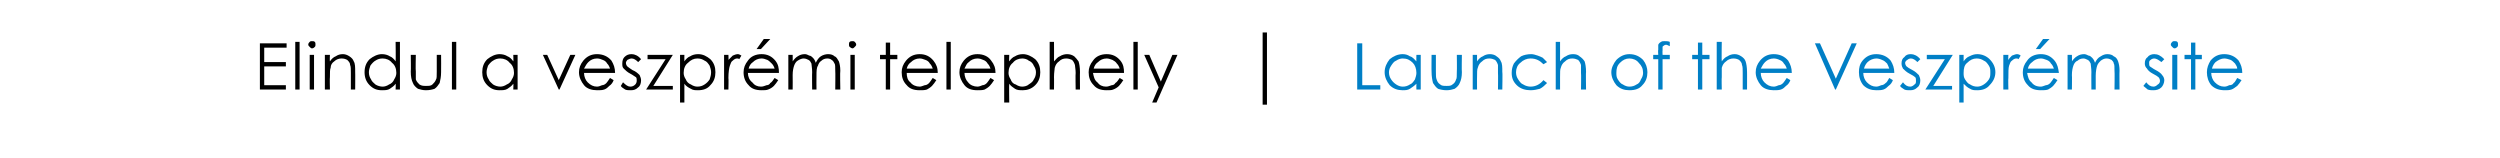<?xml version="1.0" standalone="no"?>
<!DOCTYPE svg PUBLIC "-//W3C//DTD SVG 1.1//EN" "http://www.w3.org/Graphics/SVG/1.1/DTD/svg11.dtd">
<svg xmlns="http://www.w3.org/2000/svg" version="1.1" width="346.3px" height="21.9px" viewBox="0 0 346.3 21.9">
  <desc>Elindul a veszpr mi telephely | Launch of the Veszpr m site</desc>
  <defs/>
  <g id="Polygon8525">
    <path d="M 188 6 L 188.7 6 L 188.7 11.8 L 191.2 11.8 L 191.2 12.4 L 188 12.4 L 188 6 Z M 196.8 7.6 L 196.8 12.4 L 196.2 12.4 C 196.2 12.4 196.18 11.6 196.2 11.6 C 195.9 11.9 195.6 12.1 195.3 12.3 C 195 12.5 194.6 12.5 194.3 12.5 C 193.6 12.5 193 12.3 192.5 11.8 C 192.1 11.3 191.8 10.7 191.8 10 C 191.8 9.3 192.1 8.7 192.5 8.2 C 193 7.8 193.6 7.5 194.3 7.5 C 194.7 7.5 195 7.6 195.3 7.8 C 195.7 7.9 195.9 8.2 196.2 8.5 C 196.18 8.52 196.2 7.6 196.2 7.6 L 196.8 7.6 Z M 194.3 8.1 C 194 8.1 193.7 8.2 193.4 8.4 C 193.1 8.5 192.9 8.8 192.7 9.1 C 192.5 9.4 192.4 9.7 192.4 10 C 192.4 10.4 192.5 10.7 192.7 11 C 192.9 11.3 193.1 11.5 193.4 11.7 C 193.7 11.9 194 12 194.3 12 C 194.7 12 195 11.9 195.3 11.7 C 195.6 11.6 195.8 11.3 196 11 C 196.1 10.7 196.2 10.4 196.2 10.1 C 196.2 9.5 196 9 195.7 8.7 C 195.3 8.3 194.9 8.1 194.3 8.1 Z M 198.3 7.6 L 198.9 7.6 C 198.9 7.6 198.89 9.87 198.9 9.9 C 198.9 10.4 198.9 10.8 199 11 C 199.1 11.3 199.2 11.5 199.5 11.7 C 199.7 11.9 200 11.9 200.4 11.9 C 200.7 11.9 201 11.9 201.2 11.7 C 201.5 11.5 201.6 11.3 201.7 11 C 201.8 10.9 201.8 10.5 201.8 9.9 C 201.83 9.87 201.8 7.6 201.8 7.6 L 202.5 7.6 C 202.5 7.6 202.46 9.98 202.5 10 C 202.5 10.6 202.4 11.1 202.2 11.5 C 202.1 11.8 201.8 12.1 201.5 12.3 C 201.2 12.4 200.8 12.5 200.4 12.5 C 199.9 12.5 199.5 12.4 199.2 12.3 C 198.9 12.1 198.7 11.8 198.5 11.5 C 198.4 11.1 198.3 10.6 198.3 9.9 C 198.28 9.94 198.3 7.6 198.3 7.6 Z M 204 7.6 L 204.6 7.6 C 204.6 7.6 204.59 8.49 204.6 8.5 C 204.8 8.2 205.1 7.9 205.4 7.8 C 205.7 7.6 206 7.5 206.4 7.5 C 206.7 7.5 207.1 7.6 207.3 7.8 C 207.6 8 207.8 8.2 207.9 8.5 C 208.1 8.8 208.1 9.3 208.1 10 C 208.15 9.96 208.1 12.4 208.1 12.4 L 207.5 12.4 C 207.5 12.4 207.53 10.14 207.5 10.1 C 207.5 9.6 207.5 9.2 207.5 9 C 207.4 8.7 207.3 8.5 207.1 8.3 C 206.9 8.2 206.6 8.1 206.3 8.1 C 205.9 8.1 205.6 8.2 205.3 8.5 C 205 8.7 204.8 9 204.7 9.4 C 204.6 9.6 204.6 10 204.6 10.7 C 204.59 10.67 204.6 12.4 204.6 12.4 L 204 12.4 L 204 7.6 Z M 214.3 8.6 C 214.3 8.6 213.8 8.9 213.8 8.9 C 213.3 8.4 212.8 8.1 212 8.1 C 211.5 8.1 211 8.3 210.6 8.7 C 210.2 9 210 9.5 210 10 C 210 10.4 210.1 10.7 210.3 11 C 210.5 11.3 210.7 11.6 211 11.7 C 211.3 11.9 211.7 12 212 12 C 212.7 12 213.3 11.7 213.8 11.1 C 213.8 11.1 214.3 11.5 214.3 11.5 C 214 11.8 213.7 12.1 213.3 12.3 C 212.9 12.4 212.5 12.5 212 12.5 C 211.3 12.5 210.6 12.3 210.1 11.8 C 209.6 11.3 209.4 10.8 209.4 10.1 C 209.4 9.6 209.5 9.2 209.7 8.8 C 210 8.4 210.3 8.1 210.7 7.8 C 211.1 7.6 211.6 7.5 212.1 7.5 C 212.4 7.5 212.7 7.6 213 7.7 C 213.3 7.8 213.5 7.9 213.7 8 C 213.9 8.2 214.1 8.4 214.3 8.6 Z M 215.5 5.8 L 216.1 5.8 C 216.1 5.8 216.1 8.49 216.1 8.5 C 216.3 8.2 216.6 7.9 216.9 7.8 C 217.2 7.6 217.5 7.5 217.9 7.5 C 218.3 7.5 218.6 7.6 218.8 7.8 C 219.1 8 219.3 8.2 219.5 8.5 C 219.6 8.8 219.7 9.3 219.7 10 C 219.66 9.96 219.7 12.4 219.7 12.4 L 219 12.4 C 219 12.4 219.04 10.14 219 10.1 C 219 9.6 219 9.2 219 9 C 218.9 8.7 218.8 8.5 218.6 8.3 C 218.4 8.2 218.1 8.1 217.8 8.1 C 217.4 8.1 217.1 8.2 216.8 8.5 C 216.5 8.7 216.3 9 216.2 9.4 C 216.1 9.6 216.1 10 216.1 10.7 C 216.1 10.67 216.1 12.4 216.1 12.4 L 215.5 12.4 L 215.5 5.8 Z M 223.9 8.3 C 224.4 7.8 225 7.5 225.7 7.5 C 226.5 7.5 227.1 7.8 227.6 8.3 C 228 8.8 228.2 9.4 228.2 10 C 228.2 10.7 228 11.3 227.5 11.8 C 227.1 12.3 226.5 12.5 225.7 12.5 C 225 12.5 224.4 12.3 223.9 11.8 C 223.5 11.3 223.2 10.7 223.2 10 C 223.2 9.4 223.5 8.8 223.9 8.3 C 223.9 8.3 223.9 8.3 223.9 8.3 Z M 225.7 8.1 C 225.2 8.1 224.8 8.3 224.4 8.7 C 224 9.1 223.9 9.5 223.9 10.1 C 223.9 10.4 223.9 10.7 224.1 11 C 224.3 11.3 224.5 11.6 224.8 11.7 C 225.1 11.9 225.4 12 225.7 12 C 226.1 12 226.4 11.9 226.7 11.7 C 227 11.6 227.2 11.3 227.3 11 C 227.5 10.7 227.6 10.4 227.6 10.1 C 227.6 9.5 227.4 9.1 227 8.7 C 226.7 8.3 226.2 8.1 225.7 8.1 Z M 230.6 5.7 C 230.8 5.7 231.1 5.7 231.3 5.8 C 231.3 5.8 231.3 6.4 231.3 6.4 C 231.1 6.3 230.9 6.2 230.8 6.2 C 230.6 6.2 230.5 6.3 230.5 6.3 C 230.4 6.4 230.3 6.4 230.3 6.5 C 230.3 6.6 230.3 6.7 230.3 7 C 230.27 6.99 230.3 7.6 230.3 7.6 L 231.3 7.6 L 231.3 8.2 L 230.3 8.2 L 230.3 12.4 L 229.7 12.4 L 229.7 8.2 L 229 8.2 L 229 7.6 L 229.7 7.6 C 229.7 7.6 229.65 6.89 229.7 6.9 C 229.7 6.5 229.7 6.3 229.7 6.2 C 229.8 6 229.9 5.9 230.1 5.8 C 230.2 5.7 230.4 5.7 230.6 5.7 C 230.6 5.7 230.6 5.7 230.6 5.7 Z M 235.2 5.9 L 235.8 5.9 L 235.8 7.6 L 236.8 7.6 L 236.8 8.2 L 235.8 8.2 L 235.8 12.4 L 235.2 12.4 L 235.2 8.2 L 234.4 8.2 L 234.4 7.6 L 235.2 7.6 L 235.2 5.9 Z M 237.8 5.8 L 238.5 5.8 C 238.5 5.8 238.46 8.49 238.5 8.5 C 238.7 8.2 239 7.9 239.3 7.8 C 239.6 7.6 239.9 7.5 240.3 7.5 C 240.6 7.5 240.9 7.6 241.2 7.8 C 241.5 8 241.7 8.2 241.8 8.5 C 241.9 8.8 242 9.3 242 10 C 242.01 9.96 242 12.4 242 12.4 L 241.4 12.4 C 241.4 12.4 241.4 10.14 241.4 10.1 C 241.4 9.6 241.4 9.2 241.3 9 C 241.3 8.7 241.1 8.5 240.9 8.3 C 240.7 8.2 240.5 8.1 240.1 8.1 C 239.8 8.1 239.4 8.2 239.1 8.5 C 238.8 8.7 238.6 9 238.5 9.4 C 238.5 9.6 238.5 10 238.5 10.7 C 238.46 10.67 238.5 12.4 238.5 12.4 L 237.8 12.4 L 237.8 5.8 Z M 247.5 10.8 C 247.5 10.8 248 11.1 248 11.1 C 247.9 11.4 247.7 11.7 247.4 11.9 C 247.2 12.1 247 12.3 246.7 12.4 C 246.4 12.5 246.1 12.5 245.7 12.5 C 245 12.5 244.3 12.3 243.9 11.8 C 243.5 11.3 243.2 10.7 243.2 10 C 243.2 9.4 243.4 8.9 243.8 8.4 C 244.3 7.8 244.9 7.5 245.7 7.5 C 246.5 7.5 247.2 7.8 247.7 8.4 C 248 8.9 248.2 9.4 248.2 10.1 C 248.2 10.1 243.9 10.1 243.9 10.1 C 243.9 10.6 244.1 11.1 244.4 11.4 C 244.8 11.8 245.2 12 245.7 12 C 245.9 12 246.2 11.9 246.4 11.8 C 246.6 11.8 246.8 11.7 247 11.5 C 247.1 11.4 247.3 11.1 247.5 10.8 Z M 247.5 9.5 C 247.4 9.2 247.3 9 247.1 8.8 C 247 8.6 246.8 8.4 246.5 8.3 C 246.3 8.2 246 8.1 245.7 8.1 C 245.2 8.1 244.8 8.3 244.5 8.6 C 244.3 8.8 244.1 9.1 243.9 9.5 C 243.9 9.5 247.5 9.5 247.5 9.5 Z M 251.4 6 L 252.1 6 L 254.3 10.9 L 256.5 6 L 257.2 6 L 254.3 12.4 L 254.2 12.4 L 251.4 6 Z M 261.7 10.8 C 261.7 10.8 262.2 11.1 262.2 11.1 C 262.1 11.4 261.9 11.7 261.6 11.9 C 261.4 12.1 261.2 12.3 260.9 12.4 C 260.6 12.5 260.3 12.5 259.9 12.5 C 259.2 12.5 258.6 12.3 258.1 11.8 C 257.7 11.3 257.5 10.7 257.5 10 C 257.5 9.4 257.6 8.9 258 8.4 C 258.5 7.8 259.1 7.5 259.9 7.5 C 260.7 7.5 261.4 7.8 261.9 8.4 C 262.2 8.9 262.4 9.4 262.4 10.1 C 262.4 10.1 258.1 10.1 258.1 10.1 C 258.1 10.6 258.3 11.1 258.6 11.4 C 259 11.8 259.4 12 259.9 12 C 260.1 12 260.4 11.9 260.6 11.8 C 260.8 11.8 261 11.7 261.2 11.5 C 261.4 11.4 261.5 11.1 261.7 10.8 Z M 261.7 9.5 C 261.6 9.2 261.5 9 261.4 8.8 C 261.2 8.6 261 8.4 260.7 8.3 C 260.5 8.2 260.2 8.1 259.9 8.1 C 259.5 8.1 259 8.3 258.7 8.6 C 258.5 8.8 258.3 9.1 258.2 9.5 C 258.2 9.5 261.7 9.5 261.7 9.5 Z M 264.7 7.5 C 265.1 7.5 265.6 7.7 266 8.2 C 266 8.2 265.6 8.6 265.6 8.6 C 265.3 8.3 265 8.1 264.7 8.1 C 264.5 8.1 264.3 8.2 264.2 8.3 C 264 8.4 263.9 8.6 263.9 8.7 C 263.9 8.9 264 9.1 264.1 9.2 C 264.2 9.3 264.5 9.5 264.9 9.7 C 265.3 9.9 265.6 10.2 265.8 10.4 C 265.9 10.6 266 10.9 266 11.1 C 266 11.5 265.9 11.9 265.6 12.1 C 265.3 12.4 265 12.5 264.6 12.5 C 264.3 12.5 264 12.5 263.8 12.4 C 263.5 12.2 263.3 12.1 263.2 11.9 C 263.2 11.9 263.6 11.4 263.6 11.4 C 263.9 11.8 264.2 12 264.6 12 C 264.8 12 265 11.9 265.2 11.7 C 265.4 11.6 265.4 11.4 265.4 11.2 C 265.4 11 265.4 10.8 265.3 10.7 C 265.2 10.6 264.9 10.4 264.5 10.2 C 264.1 10 263.8 9.7 263.6 9.5 C 263.5 9.3 263.4 9.1 263.4 8.8 C 263.4 8.4 263.5 8.1 263.8 7.9 C 264 7.6 264.3 7.5 264.7 7.5 C 264.7 7.5 264.7 7.5 264.7 7.5 Z M 266.9 7.6 L 270.5 7.6 L 267.8 11.9 L 270.4 11.9 L 270.4 12.4 L 266.7 12.4 L 269.4 8.2 L 266.9 8.2 L 266.9 7.6 Z M 271.4 7.6 L 272 7.6 C 272 7.6 272 8.52 272 8.5 C 272.2 8.2 272.5 7.9 272.8 7.8 C 273.2 7.6 273.5 7.5 273.9 7.5 C 274.6 7.5 275.2 7.8 275.6 8.2 C 276.1 8.7 276.4 9.3 276.4 10 C 276.4 10.7 276.1 11.3 275.6 11.8 C 275.2 12.3 274.6 12.5 273.9 12.5 C 273.5 12.5 273.2 12.5 272.9 12.3 C 272.5 12.1 272.3 11.9 272 11.6 C 272 11.6 272 14.2 272 14.2 L 271.4 14.2 L 271.4 7.6 Z M 273.8 8.1 C 273.3 8.1 272.9 8.3 272.5 8.7 C 272.1 9 272 9.5 272 10.1 C 272 10.4 272 10.7 272.2 11 C 272.4 11.3 272.6 11.6 272.9 11.7 C 273.2 11.9 273.5 12 273.9 12 C 274.2 12 274.5 11.9 274.8 11.7 C 275.1 11.5 275.3 11.3 275.5 11 C 275.7 10.7 275.7 10.4 275.7 10 C 275.7 9.7 275.7 9.4 275.5 9.1 C 275.3 8.8 275.1 8.5 274.8 8.4 C 274.5 8.2 274.2 8.1 273.8 8.1 Z M 277.5 7.6 L 278.2 7.6 C 278.2 7.6 278.16 8.34 278.2 8.3 C 278.3 8.1 278.5 7.9 278.7 7.7 C 279 7.6 279.2 7.5 279.4 7.5 C 279.6 7.5 279.8 7.6 279.9 7.7 C 279.9 7.7 279.6 8.2 279.6 8.2 C 279.5 8.1 279.4 8.1 279.3 8.1 C 279.1 8.1 278.9 8.2 278.7 8.4 C 278.5 8.5 278.4 8.8 278.3 9.1 C 278.2 9.4 278.2 10 278.2 10.8 C 278.16 10.8 278.2 12.4 278.2 12.4 L 277.5 12.4 L 277.5 7.6 Z M 284.5 10.8 C 284.5 10.8 285 11.1 285 11.1 C 284.8 11.4 284.6 11.7 284.4 11.9 C 284.2 12.1 283.9 12.3 283.7 12.4 C 283.4 12.5 283.1 12.5 282.7 12.5 C 281.9 12.5 281.3 12.3 280.9 11.8 C 280.4 11.3 280.2 10.7 280.2 10 C 280.2 9.4 280.4 8.9 280.8 8.4 C 281.2 7.8 281.9 7.5 282.7 7.5 C 283.5 7.5 284.1 7.8 284.6 8.4 C 285 8.9 285.1 9.4 285.2 10.1 C 285.2 10.1 280.8 10.1 280.8 10.1 C 280.9 10.6 281 11.1 281.4 11.4 C 281.7 11.8 282.1 12 282.7 12 C 282.9 12 283.1 11.9 283.4 11.8 C 283.6 11.8 283.8 11.7 284 11.5 C 284.1 11.4 284.3 11.1 284.5 10.8 Z M 284.5 9.5 C 284.4 9.2 284.3 9 284.1 8.8 C 284 8.6 283.8 8.4 283.5 8.3 C 283.2 8.2 283 8.1 282.7 8.1 C 282.2 8.1 281.8 8.3 281.5 8.6 C 281.2 8.8 281 9.1 280.9 9.5 C 280.9 9.5 284.5 9.5 284.5 9.5 Z M 283 5.4 L 283.9 5.4 L 282.6 6.8 L 282 6.8 L 283 5.4 Z M 286.4 7.6 L 287 7.6 C 287 7.6 287.03 8.46 287 8.5 C 287.2 8.2 287.5 7.9 287.7 7.8 C 288 7.6 288.3 7.5 288.7 7.5 C 288.9 7.5 289.1 7.6 289.3 7.7 C 289.5 7.7 289.7 7.9 289.8 8 C 290 8.2 290.1 8.4 290.2 8.7 C 290.4 8.3 290.6 8 291 7.8 C 291.3 7.6 291.6 7.5 291.9 7.5 C 292.3 7.5 292.6 7.6 292.8 7.8 C 293.1 7.9 293.3 8.2 293.4 8.5 C 293.5 8.8 293.6 9.2 293.6 9.8 C 293.57 9.81 293.6 12.4 293.6 12.4 L 292.9 12.4 C 292.9 12.4 292.94 9.81 292.9 9.8 C 292.9 9.3 292.9 8.9 292.8 8.8 C 292.8 8.6 292.6 8.4 292.5 8.3 C 292.3 8.2 292.1 8.1 291.8 8.1 C 291.5 8.1 291.3 8.2 291 8.4 C 290.8 8.6 290.6 8.8 290.5 9.1 C 290.4 9.4 290.3 9.9 290.3 10.5 C 290.29 10.55 290.3 12.4 290.3 12.4 L 289.7 12.4 C 289.7 12.4 289.68 9.97 289.7 10 C 289.7 9.4 289.6 9 289.6 8.8 C 289.5 8.6 289.4 8.4 289.2 8.3 C 289 8.2 288.8 8.1 288.6 8.1 C 288.3 8.1 288 8.2 287.8 8.4 C 287.5 8.5 287.3 8.8 287.2 9.1 C 287.1 9.4 287 9.8 287 10.4 C 287.03 10.39 287 12.4 287 12.4 L 286.4 12.4 L 286.4 7.6 Z M 298.4 7.5 C 298.9 7.5 299.3 7.7 299.8 8.2 C 299.8 8.2 299.4 8.6 299.4 8.6 C 299 8.3 298.7 8.1 298.4 8.1 C 298.2 8.1 298 8.2 297.9 8.3 C 297.7 8.4 297.7 8.6 297.7 8.7 C 297.7 8.9 297.7 9.1 297.8 9.2 C 298 9.3 298.2 9.5 298.6 9.7 C 299 9.9 299.4 10.2 299.5 10.4 C 299.7 10.6 299.8 10.9 299.8 11.1 C 299.8 11.5 299.6 11.9 299.4 12.1 C 299.1 12.4 298.7 12.5 298.3 12.5 C 298 12.5 297.8 12.5 297.5 12.4 C 297.3 12.2 297.1 12.1 296.9 11.9 C 296.9 11.9 297.3 11.4 297.3 11.4 C 297.6 11.8 297.9 12 298.3 12 C 298.5 12 298.7 11.9 298.9 11.7 C 299.1 11.6 299.2 11.4 299.2 11.2 C 299.2 11 299.1 10.8 299 10.7 C 298.9 10.6 298.6 10.4 298.2 10.2 C 297.8 10 297.5 9.7 297.4 9.5 C 297.2 9.3 297.1 9.1 297.1 8.8 C 297.1 8.4 297.2 8.1 297.5 7.9 C 297.7 7.6 298.1 7.5 298.4 7.5 C 298.4 7.5 298.4 7.5 298.4 7.5 Z M 301.2 5.7 C 301.4 5.7 301.5 5.7 301.6 5.8 C 301.7 5.9 301.7 6 301.7 6.2 C 301.7 6.3 301.7 6.4 301.6 6.5 C 301.5 6.6 301.4 6.7 301.2 6.7 C 301.1 6.7 301 6.6 300.9 6.5 C 300.8 6.4 300.7 6.3 300.7 6.2 C 300.7 6 300.8 5.9 300.9 5.8 C 301 5.7 301.1 5.7 301.2 5.7 Z M 300.9 7.6 L 301.6 7.6 L 301.6 12.4 L 300.9 12.4 L 300.9 7.6 Z M 303.5 5.9 L 304.1 5.9 L 304.1 7.6 L 305 7.6 L 305 8.2 L 304.1 8.2 L 304.1 12.4 L 303.5 12.4 L 303.5 8.2 L 302.6 8.2 L 302.6 7.6 L 303.5 7.6 L 303.5 5.9 Z M 309.9 10.8 C 309.9 10.8 310.5 11.1 310.5 11.1 C 310.3 11.4 310.1 11.7 309.9 11.9 C 309.6 12.1 309.4 12.3 309.1 12.4 C 308.8 12.5 308.5 12.5 308.2 12.5 C 307.4 12.5 306.8 12.3 306.3 11.8 C 305.9 11.3 305.7 10.7 305.7 10 C 305.7 9.4 305.9 8.9 306.2 8.4 C 306.7 7.8 307.3 7.5 308.1 7.5 C 308.9 7.5 309.6 7.8 310.1 8.4 C 310.4 8.9 310.6 9.4 310.6 10.1 C 310.6 10.1 306.3 10.1 306.3 10.1 C 306.3 10.6 306.5 11.1 306.8 11.4 C 307.2 11.8 307.6 12 308.1 12 C 308.4 12 308.6 11.9 308.8 11.8 C 309.1 11.8 309.3 11.7 309.4 11.5 C 309.6 11.4 309.7 11.1 309.9 10.8 Z M 309.9 9.5 C 309.9 9.2 309.7 9 309.6 8.8 C 309.4 8.6 309.2 8.4 309 8.3 C 308.7 8.2 308.4 8.1 308.1 8.1 C 307.7 8.1 307.3 8.3 306.9 8.6 C 306.7 8.8 306.5 9.1 306.4 9.5 C 306.4 9.5 309.9 9.5 309.9 9.5 Z " stroke="none" fill="#007fc6"/>
  </g>
  <g id="Polygon8524">
    <path d="M 36 6 L 39.7 6 L 39.7 6.6 L 36.6 6.6 L 36.6 8.6 L 39.6 8.6 L 39.6 9.2 L 36.6 9.2 L 36.6 11.8 L 39.6 11.8 L 39.6 12.4 L 36 12.4 L 36 6 Z M 40.9 5.8 L 41.5 5.8 L 41.5 12.4 L 40.9 12.4 L 40.9 5.8 Z M 43.2 5.7 C 43.4 5.7 43.5 5.7 43.6 5.8 C 43.7 5.9 43.7 6 43.7 6.2 C 43.7 6.3 43.7 6.4 43.6 6.5 C 43.5 6.6 43.4 6.7 43.2 6.7 C 43.1 6.7 43 6.6 42.9 6.5 C 42.8 6.4 42.7 6.3 42.7 6.2 C 42.7 6 42.8 5.9 42.9 5.8 C 43 5.7 43.1 5.7 43.2 5.7 Z M 42.9 7.6 L 43.5 7.6 L 43.5 12.4 L 42.9 12.4 L 42.9 7.6 Z M 45 7.6 L 45.7 7.6 C 45.7 7.6 45.66 8.49 45.7 8.5 C 45.9 8.2 46.2 7.9 46.5 7.8 C 46.8 7.6 47.1 7.5 47.5 7.5 C 47.8 7.5 48.1 7.6 48.4 7.8 C 48.7 8 48.9 8.2 49 8.5 C 49.2 8.8 49.2 9.3 49.2 10 C 49.22 9.96 49.2 12.4 49.2 12.4 L 48.6 12.4 C 48.6 12.4 48.6 10.14 48.6 10.1 C 48.6 9.6 48.6 9.2 48.5 9 C 48.5 8.7 48.3 8.5 48.1 8.3 C 47.9 8.2 47.7 8.1 47.3 8.1 C 47 8.1 46.6 8.2 46.3 8.5 C 46 8.7 45.8 9 45.8 9.4 C 45.7 9.6 45.7 10 45.7 10.7 C 45.66 10.67 45.7 12.4 45.7 12.4 L 45 12.4 L 45 7.6 Z M 55.4 5.8 L 55.4 12.4 L 54.8 12.4 C 54.8 12.4 54.84 11.6 54.8 11.6 C 54.6 11.9 54.3 12.1 54 12.3 C 53.7 12.5 53.3 12.5 52.9 12.5 C 52.2 12.5 51.7 12.3 51.2 11.8 C 50.7 11.3 50.5 10.7 50.5 10 C 50.5 9.3 50.7 8.7 51.2 8.2 C 51.7 7.8 52.3 7.5 52.9 7.5 C 53.3 7.5 53.7 7.6 54 7.8 C 54.3 7.9 54.6 8.2 54.8 8.5 C 54.84 8.52 54.8 5.8 54.8 5.8 L 55.4 5.8 Z M 53 8.1 C 52.6 8.1 52.3 8.2 52 8.4 C 51.8 8.5 51.5 8.8 51.3 9.1 C 51.2 9.4 51.1 9.7 51.1 10 C 51.1 10.4 51.2 10.7 51.4 11 C 51.5 11.3 51.8 11.5 52 11.7 C 52.3 11.9 52.7 12 53 12 C 53.3 12 53.6 11.9 53.9 11.7 C 54.2 11.6 54.5 11.3 54.6 11 C 54.8 10.7 54.9 10.4 54.9 10.1 C 54.9 9.5 54.7 9 54.3 8.7 C 54 8.3 53.5 8.1 53 8.1 Z M 56.9 7.6 L 57.6 7.6 C 57.6 7.6 57.55 9.87 57.6 9.9 C 57.6 10.4 57.6 10.8 57.6 11 C 57.7 11.3 57.9 11.5 58.1 11.7 C 58.4 11.9 58.7 11.9 59 11.9 C 59.4 11.9 59.7 11.9 59.9 11.7 C 60.1 11.5 60.3 11.3 60.4 11 C 60.5 10.9 60.5 10.5 60.5 9.9 C 60.49 9.87 60.5 7.6 60.5 7.6 L 61.1 7.6 C 61.1 7.6 61.12 9.98 61.1 10 C 61.1 10.6 61 11.1 60.9 11.5 C 60.7 11.8 60.5 12.1 60.2 12.3 C 59.9 12.4 59.5 12.5 59 12.5 C 58.6 12.5 58.2 12.4 57.9 12.3 C 57.6 12.1 57.3 11.8 57.2 11.5 C 57 11.1 56.9 10.6 56.9 9.9 C 56.94 9.94 56.9 7.6 56.9 7.6 Z M 62.6 5.8 L 63.2 5.8 L 63.2 12.4 L 62.6 12.4 L 62.6 5.8 Z M 71.7 7.6 L 71.7 12.4 L 71.1 12.4 C 71.1 12.4 71.14 11.6 71.1 11.6 C 70.9 11.9 70.6 12.1 70.3 12.3 C 70 12.5 69.6 12.5 69.2 12.5 C 68.5 12.5 68 12.3 67.5 11.8 C 67 11.3 66.8 10.7 66.8 10 C 66.8 9.3 67 8.7 67.5 8.2 C 68 7.8 68.6 7.5 69.2 7.5 C 69.6 7.5 70 7.6 70.3 7.8 C 70.6 7.9 70.9 8.2 71.1 8.5 C 71.14 8.52 71.1 7.6 71.1 7.6 L 71.7 7.6 Z M 69.3 8.1 C 68.9 8.1 68.6 8.2 68.3 8.4 C 68.1 8.5 67.8 8.8 67.6 9.1 C 67.5 9.4 67.4 9.7 67.4 10 C 67.4 10.4 67.5 10.7 67.7 11 C 67.8 11.3 68.1 11.5 68.3 11.7 C 68.6 11.9 69 12 69.3 12 C 69.6 12 69.9 11.9 70.2 11.7 C 70.5 11.6 70.8 11.3 70.9 11 C 71.1 10.7 71.2 10.4 71.2 10.1 C 71.2 9.5 71 9 70.6 8.7 C 70.3 8.3 69.8 8.1 69.3 8.1 Z M 75.2 7.6 L 75.8 7.6 L 77.4 11.1 L 79 7.6 L 79.7 7.6 L 77.5 12.4 L 77.4 12.4 L 75.2 7.6 Z M 84.5 10.8 C 84.5 10.8 85 11.1 85 11.1 C 84.9 11.4 84.7 11.7 84.4 11.9 C 84.2 12.1 84 12.3 83.7 12.4 C 83.4 12.5 83.1 12.5 82.7 12.5 C 82 12.5 81.3 12.3 80.9 11.8 C 80.5 11.3 80.2 10.7 80.2 10 C 80.2 9.4 80.4 8.9 80.8 8.4 C 81.3 7.8 81.9 7.5 82.7 7.5 C 83.5 7.5 84.2 7.8 84.7 8.4 C 85 8.9 85.2 9.4 85.2 10.1 C 85.2 10.1 80.9 10.1 80.9 10.1 C 80.9 10.6 81.1 11.1 81.4 11.4 C 81.8 11.8 82.2 12 82.7 12 C 82.9 12 83.2 11.9 83.4 11.8 C 83.6 11.8 83.8 11.7 84 11.5 C 84.1 11.4 84.3 11.1 84.5 10.8 Z M 84.5 9.5 C 84.4 9.2 84.3 9 84.1 8.8 C 84 8.6 83.8 8.4 83.5 8.3 C 83.3 8.2 83 8.1 82.7 8.1 C 82.2 8.1 81.8 8.3 81.5 8.6 C 81.3 8.8 81.1 9.1 80.9 9.5 C 80.9 9.5 84.5 9.5 84.5 9.5 Z M 87.5 7.5 C 87.9 7.5 88.4 7.7 88.8 8.2 C 88.8 8.2 88.4 8.6 88.4 8.6 C 88.1 8.3 87.8 8.1 87.5 8.1 C 87.3 8.1 87.1 8.2 86.9 8.3 C 86.8 8.4 86.7 8.6 86.7 8.7 C 86.7 8.9 86.8 9.1 86.9 9.2 C 87 9.3 87.3 9.5 87.6 9.7 C 88.1 9.9 88.4 10.2 88.6 10.4 C 88.7 10.6 88.8 10.9 88.8 11.1 C 88.8 11.5 88.7 11.9 88.4 12.1 C 88.1 12.4 87.8 12.5 87.4 12.5 C 87.1 12.5 86.8 12.5 86.6 12.4 C 86.3 12.2 86.1 12.1 86 11.9 C 86 11.9 86.3 11.4 86.3 11.4 C 86.7 11.8 87 12 87.3 12 C 87.6 12 87.8 11.9 88 11.7 C 88.1 11.6 88.2 11.4 88.2 11.2 C 88.2 11 88.2 10.8 88.1 10.7 C 87.9 10.6 87.7 10.4 87.3 10.2 C 86.9 10 86.6 9.7 86.4 9.5 C 86.2 9.3 86.2 9.1 86.2 8.8 C 86.2 8.4 86.3 8.1 86.5 7.9 C 86.8 7.6 87.1 7.5 87.5 7.5 C 87.5 7.5 87.5 7.5 87.5 7.5 Z M 89.7 7.6 L 93.2 7.6 L 90.5 11.9 L 93.2 11.9 L 93.2 12.4 L 89.5 12.4 L 92.2 8.2 L 89.7 8.2 L 89.7 7.6 Z M 94.2 7.6 L 94.8 7.6 C 94.8 7.6 94.79 8.52 94.8 8.5 C 95 8.2 95.3 7.9 95.6 7.8 C 95.9 7.6 96.3 7.5 96.7 7.5 C 97.4 7.5 97.9 7.8 98.4 8.2 C 98.9 8.7 99.1 9.3 99.1 10 C 99.1 10.7 98.9 11.3 98.4 11.8 C 98 12.3 97.4 12.5 96.7 12.5 C 96.3 12.5 96 12.5 95.7 12.3 C 95.3 12.1 95 11.9 94.8 11.6 C 94.79 11.6 94.8 14.2 94.8 14.2 L 94.2 14.2 L 94.2 7.6 Z M 96.6 8.1 C 96.1 8.1 95.7 8.3 95.3 8.7 C 94.9 9 94.7 9.5 94.7 10.1 C 94.7 10.4 94.8 10.7 95 11 C 95.1 11.3 95.4 11.6 95.7 11.7 C 96 11.9 96.3 12 96.6 12 C 97 12 97.3 11.9 97.6 11.7 C 97.9 11.5 98.1 11.3 98.3 11 C 98.4 10.7 98.5 10.4 98.5 10 C 98.5 9.7 98.4 9.4 98.3 9.1 C 98.1 8.8 97.9 8.5 97.6 8.4 C 97.3 8.2 97 8.1 96.6 8.1 Z M 100.3 7.6 L 100.9 7.6 C 100.9 7.6 100.94 8.34 100.9 8.3 C 101.1 8.1 101.3 7.9 101.5 7.7 C 101.7 7.6 102 7.5 102.2 7.5 C 102.4 7.5 102.5 7.6 102.7 7.7 C 102.7 7.7 102.4 8.2 102.4 8.2 C 102.3 8.1 102.2 8.1 102.1 8.1 C 101.9 8.1 101.7 8.2 101.5 8.4 C 101.3 8.5 101.2 8.8 101.1 9.1 C 101 9.4 100.9 10 100.9 10.8 C 100.94 10.8 100.9 12.4 100.9 12.4 L 100.3 12.4 L 100.3 7.6 Z M 107.3 10.8 C 107.3 10.8 107.8 11.1 107.8 11.1 C 107.6 11.4 107.4 11.7 107.2 11.9 C 107 12.1 106.7 12.3 106.4 12.4 C 106.2 12.5 105.8 12.5 105.5 12.5 C 104.7 12.5 104.1 12.3 103.7 11.8 C 103.2 11.3 103 10.7 103 10 C 103 9.4 103.2 8.9 103.6 8.4 C 104 7.8 104.7 7.5 105.5 7.5 C 106.3 7.5 106.9 7.8 107.4 8.4 C 107.8 8.9 107.9 9.4 107.9 10.1 C 107.9 10.1 103.6 10.1 103.6 10.1 C 103.6 10.6 103.8 11.1 104.2 11.4 C 104.5 11.8 104.9 12 105.4 12 C 105.7 12 105.9 11.9 106.2 11.8 C 106.4 11.8 106.6 11.7 106.7 11.5 C 106.9 11.4 107.1 11.1 107.3 10.8 Z M 107.3 9.5 C 107.2 9.2 107.1 9 106.9 8.8 C 106.7 8.6 106.5 8.4 106.3 8.3 C 106 8.2 105.8 8.1 105.5 8.1 C 105 8.1 104.6 8.3 104.3 8.6 C 104 8.8 103.8 9.1 103.7 9.5 C 103.7 9.5 107.3 9.5 107.3 9.5 Z M 105.8 5.4 L 106.7 5.4 L 105.4 6.8 L 104.8 6.8 L 105.8 5.4 Z M 109.2 7.6 L 109.8 7.6 C 109.8 7.6 109.82 8.46 109.8 8.5 C 110 8.2 110.3 7.9 110.5 7.8 C 110.8 7.6 111.1 7.5 111.5 7.5 C 111.7 7.5 111.9 7.6 112.1 7.7 C 112.3 7.7 112.5 7.9 112.6 8 C 112.8 8.2 112.9 8.4 113 8.7 C 113.2 8.3 113.4 8 113.7 7.8 C 114 7.6 114.4 7.5 114.7 7.5 C 115.1 7.5 115.4 7.6 115.6 7.8 C 115.9 7.9 116 8.2 116.2 8.5 C 116.3 8.8 116.4 9.2 116.4 9.8 C 116.35 9.81 116.4 12.4 116.4 12.4 L 115.7 12.4 C 115.7 12.4 115.73 9.81 115.7 9.8 C 115.7 9.3 115.7 8.9 115.6 8.8 C 115.5 8.6 115.4 8.4 115.2 8.3 C 115.1 8.2 114.9 8.1 114.6 8.1 C 114.3 8.1 114 8.2 113.8 8.4 C 113.5 8.6 113.4 8.8 113.3 9.1 C 113.1 9.4 113.1 9.9 113.1 10.5 C 113.08 10.55 113.1 12.4 113.1 12.4 L 112.5 12.4 C 112.5 12.4 112.47 9.97 112.5 10 C 112.5 9.4 112.4 9 112.4 8.8 C 112.3 8.6 112.2 8.4 112 8.3 C 111.8 8.2 111.6 8.1 111.3 8.1 C 111.1 8.1 110.8 8.2 110.5 8.4 C 110.3 8.5 110.1 8.8 110 9.1 C 109.9 9.4 109.8 9.8 109.8 10.4 C 109.82 10.39 109.8 12.4 109.8 12.4 L 109.2 12.4 L 109.2 7.6 Z M 118.1 5.7 C 118.2 5.7 118.3 5.7 118.4 5.8 C 118.5 5.9 118.6 6 118.6 6.2 C 118.6 6.3 118.5 6.4 118.4 6.5 C 118.3 6.6 118.2 6.7 118.1 6.7 C 118 6.7 117.8 6.6 117.7 6.5 C 117.6 6.4 117.6 6.3 117.6 6.2 C 117.6 6 117.6 5.9 117.7 5.8 C 117.8 5.7 118 5.7 118.1 5.7 Z M 117.8 7.6 L 118.4 7.6 L 118.4 12.4 L 117.8 12.4 L 117.8 7.6 Z M 122.7 5.9 L 123.3 5.9 L 123.3 7.6 L 124.3 7.6 L 124.3 8.2 L 123.3 8.2 L 123.3 12.4 L 122.7 12.4 L 122.7 8.2 L 121.9 8.2 L 121.9 7.6 L 122.7 7.6 L 122.7 5.9 Z M 129.2 10.8 C 129.2 10.8 129.7 11.1 129.7 11.1 C 129.5 11.4 129.3 11.7 129.1 11.9 C 128.9 12.1 128.6 12.3 128.4 12.4 C 128.1 12.5 127.8 12.5 127.4 12.5 C 126.6 12.5 126 12.3 125.6 11.8 C 125.1 11.3 124.9 10.7 124.9 10 C 124.9 9.4 125.1 8.9 125.5 8.4 C 126 7.8 126.6 7.5 127.4 7.5 C 128.2 7.5 128.8 7.8 129.3 8.4 C 129.7 8.9 129.9 9.4 129.9 10.1 C 129.9 10.1 125.6 10.1 125.6 10.1 C 125.6 10.6 125.7 11.1 126.1 11.4 C 126.4 11.8 126.9 12 127.4 12 C 127.6 12 127.8 11.9 128.1 11.8 C 128.3 11.8 128.5 11.7 128.7 11.5 C 128.8 11.4 129 11.1 129.2 10.8 Z M 129.2 9.5 C 129.1 9.2 129 9 128.8 8.8 C 128.7 8.6 128.5 8.4 128.2 8.3 C 127.9 8.2 127.7 8.1 127.4 8.1 C 126.9 8.1 126.5 8.3 126.2 8.6 C 125.9 8.8 125.7 9.1 125.6 9.5 C 125.6 9.5 129.2 9.5 129.2 9.5 Z M 131.1 5.8 L 131.7 5.8 L 131.7 12.4 L 131.1 12.4 L 131.1 5.8 Z M 137.2 10.8 C 137.2 10.8 137.7 11.1 137.7 11.1 C 137.5 11.4 137.3 11.7 137.1 11.9 C 136.9 12.1 136.6 12.3 136.4 12.4 C 136.1 12.5 135.8 12.5 135.4 12.5 C 134.6 12.5 134 12.3 133.6 11.8 C 133.2 11.3 132.9 10.7 132.9 10 C 132.9 9.4 133.1 8.9 133.5 8.4 C 134 7.8 134.6 7.5 135.4 7.5 C 136.2 7.5 136.9 7.8 137.3 8.4 C 137.7 8.9 137.9 9.4 137.9 10.1 C 137.9 10.1 133.6 10.1 133.6 10.1 C 133.6 10.6 133.8 11.1 134.1 11.4 C 134.4 11.8 134.9 12 135.4 12 C 135.6 12 135.9 11.9 136.1 11.8 C 136.3 11.8 136.5 11.7 136.7 11.5 C 136.8 11.4 137 11.1 137.2 10.8 Z M 137.2 9.5 C 137.1 9.2 137 9 136.8 8.8 C 136.7 8.6 136.5 8.4 136.2 8.3 C 136 8.2 135.7 8.1 135.4 8.1 C 134.9 8.1 134.5 8.3 134.2 8.6 C 133.9 8.8 133.8 9.1 133.6 9.5 C 133.6 9.5 137.2 9.5 137.2 9.5 Z M 139.1 7.6 L 139.8 7.6 C 139.8 7.6 139.76 8.52 139.8 8.5 C 140 8.2 140.3 7.9 140.6 7.8 C 140.9 7.6 141.3 7.5 141.7 7.5 C 142.3 7.5 142.9 7.8 143.4 8.2 C 143.9 8.7 144.1 9.3 144.1 10 C 144.1 10.7 143.9 11.3 143.4 11.8 C 142.9 12.3 142.3 12.5 141.7 12.5 C 141.3 12.5 140.9 12.5 140.6 12.3 C 140.3 12.1 140 11.9 139.8 11.6 C 139.76 11.6 139.8 14.2 139.8 14.2 L 139.1 14.2 L 139.1 7.6 Z M 141.6 8.1 C 141.1 8.1 140.6 8.3 140.3 8.7 C 139.9 9 139.7 9.5 139.7 10.1 C 139.7 10.4 139.8 10.7 140 11 C 140.1 11.3 140.3 11.6 140.7 11.7 C 141 11.9 141.3 12 141.6 12 C 141.9 12 142.3 11.9 142.5 11.7 C 142.8 11.5 143.1 11.3 143.2 11 C 143.4 10.7 143.5 10.4 143.5 10 C 143.5 9.7 143.4 9.4 143.2 9.1 C 143.1 8.8 142.8 8.5 142.5 8.4 C 142.3 8.2 141.9 8.1 141.6 8.1 Z M 145.4 5.8 L 146 5.8 C 146 5.8 146.02 8.49 146 8.5 C 146.3 8.2 146.5 7.9 146.8 7.8 C 147.1 7.6 147.5 7.5 147.8 7.5 C 148.2 7.5 148.5 7.6 148.8 7.8 C 149 8 149.2 8.2 149.4 8.5 C 149.5 8.8 149.6 9.3 149.6 10 C 149.58 9.96 149.6 12.4 149.6 12.4 L 149 12.4 C 149 12.4 148.96 10.14 149 10.1 C 149 9.6 148.9 9.2 148.9 9 C 148.8 8.7 148.7 8.5 148.5 8.3 C 148.3 8.2 148 8.1 147.7 8.1 C 147.3 8.1 147 8.2 146.7 8.5 C 146.4 8.7 146.2 9 146.1 9.4 C 146.1 9.6 146 10 146 10.7 C 146.02 10.67 146 12.4 146 12.4 L 145.4 12.4 L 145.4 5.8 Z M 155.1 10.8 C 155.1 10.8 155.6 11.1 155.6 11.1 C 155.4 11.4 155.2 11.7 155 11.9 C 154.8 12.1 154.5 12.3 154.2 12.4 C 154 12.5 153.7 12.5 153.3 12.5 C 152.5 12.5 151.9 12.3 151.5 11.8 C 151 11.3 150.8 10.7 150.8 10 C 150.8 9.4 151 8.9 151.4 8.4 C 151.8 7.8 152.5 7.5 153.3 7.5 C 154.1 7.5 154.7 7.8 155.2 8.4 C 155.6 8.9 155.7 9.4 155.7 10.1 C 155.7 10.1 151.4 10.1 151.4 10.1 C 151.5 10.6 151.6 11.1 152 11.4 C 152.3 11.8 152.7 12 153.2 12 C 153.5 12 153.7 11.9 154 11.8 C 154.2 11.8 154.4 11.7 154.5 11.5 C 154.7 11.4 154.9 11.1 155.1 10.8 Z M 155.1 9.5 C 155 9.2 154.9 9 154.7 8.8 C 154.6 8.6 154.3 8.4 154.1 8.3 C 153.8 8.2 153.6 8.1 153.3 8.1 C 152.8 8.1 152.4 8.3 152.1 8.6 C 151.8 8.8 151.6 9.1 151.5 9.5 C 151.5 9.5 155.1 9.5 155.1 9.5 Z M 157 5.8 L 157.6 5.8 L 157.6 12.4 L 157 12.4 L 157 5.8 Z M 158.5 7.6 L 159.2 7.6 L 160.8 11.3 L 162.4 7.6 L 163.1 7.6 L 160.2 14.2 L 159.6 14.2 L 160.5 12.1 L 158.5 7.6 Z M 174.9 4.5 L 175.5 4.5 L 175.5 14.5 L 174.9 14.5 L 174.9 4.5 Z " stroke="none" fill="#000"/>
  </g>
</svg>